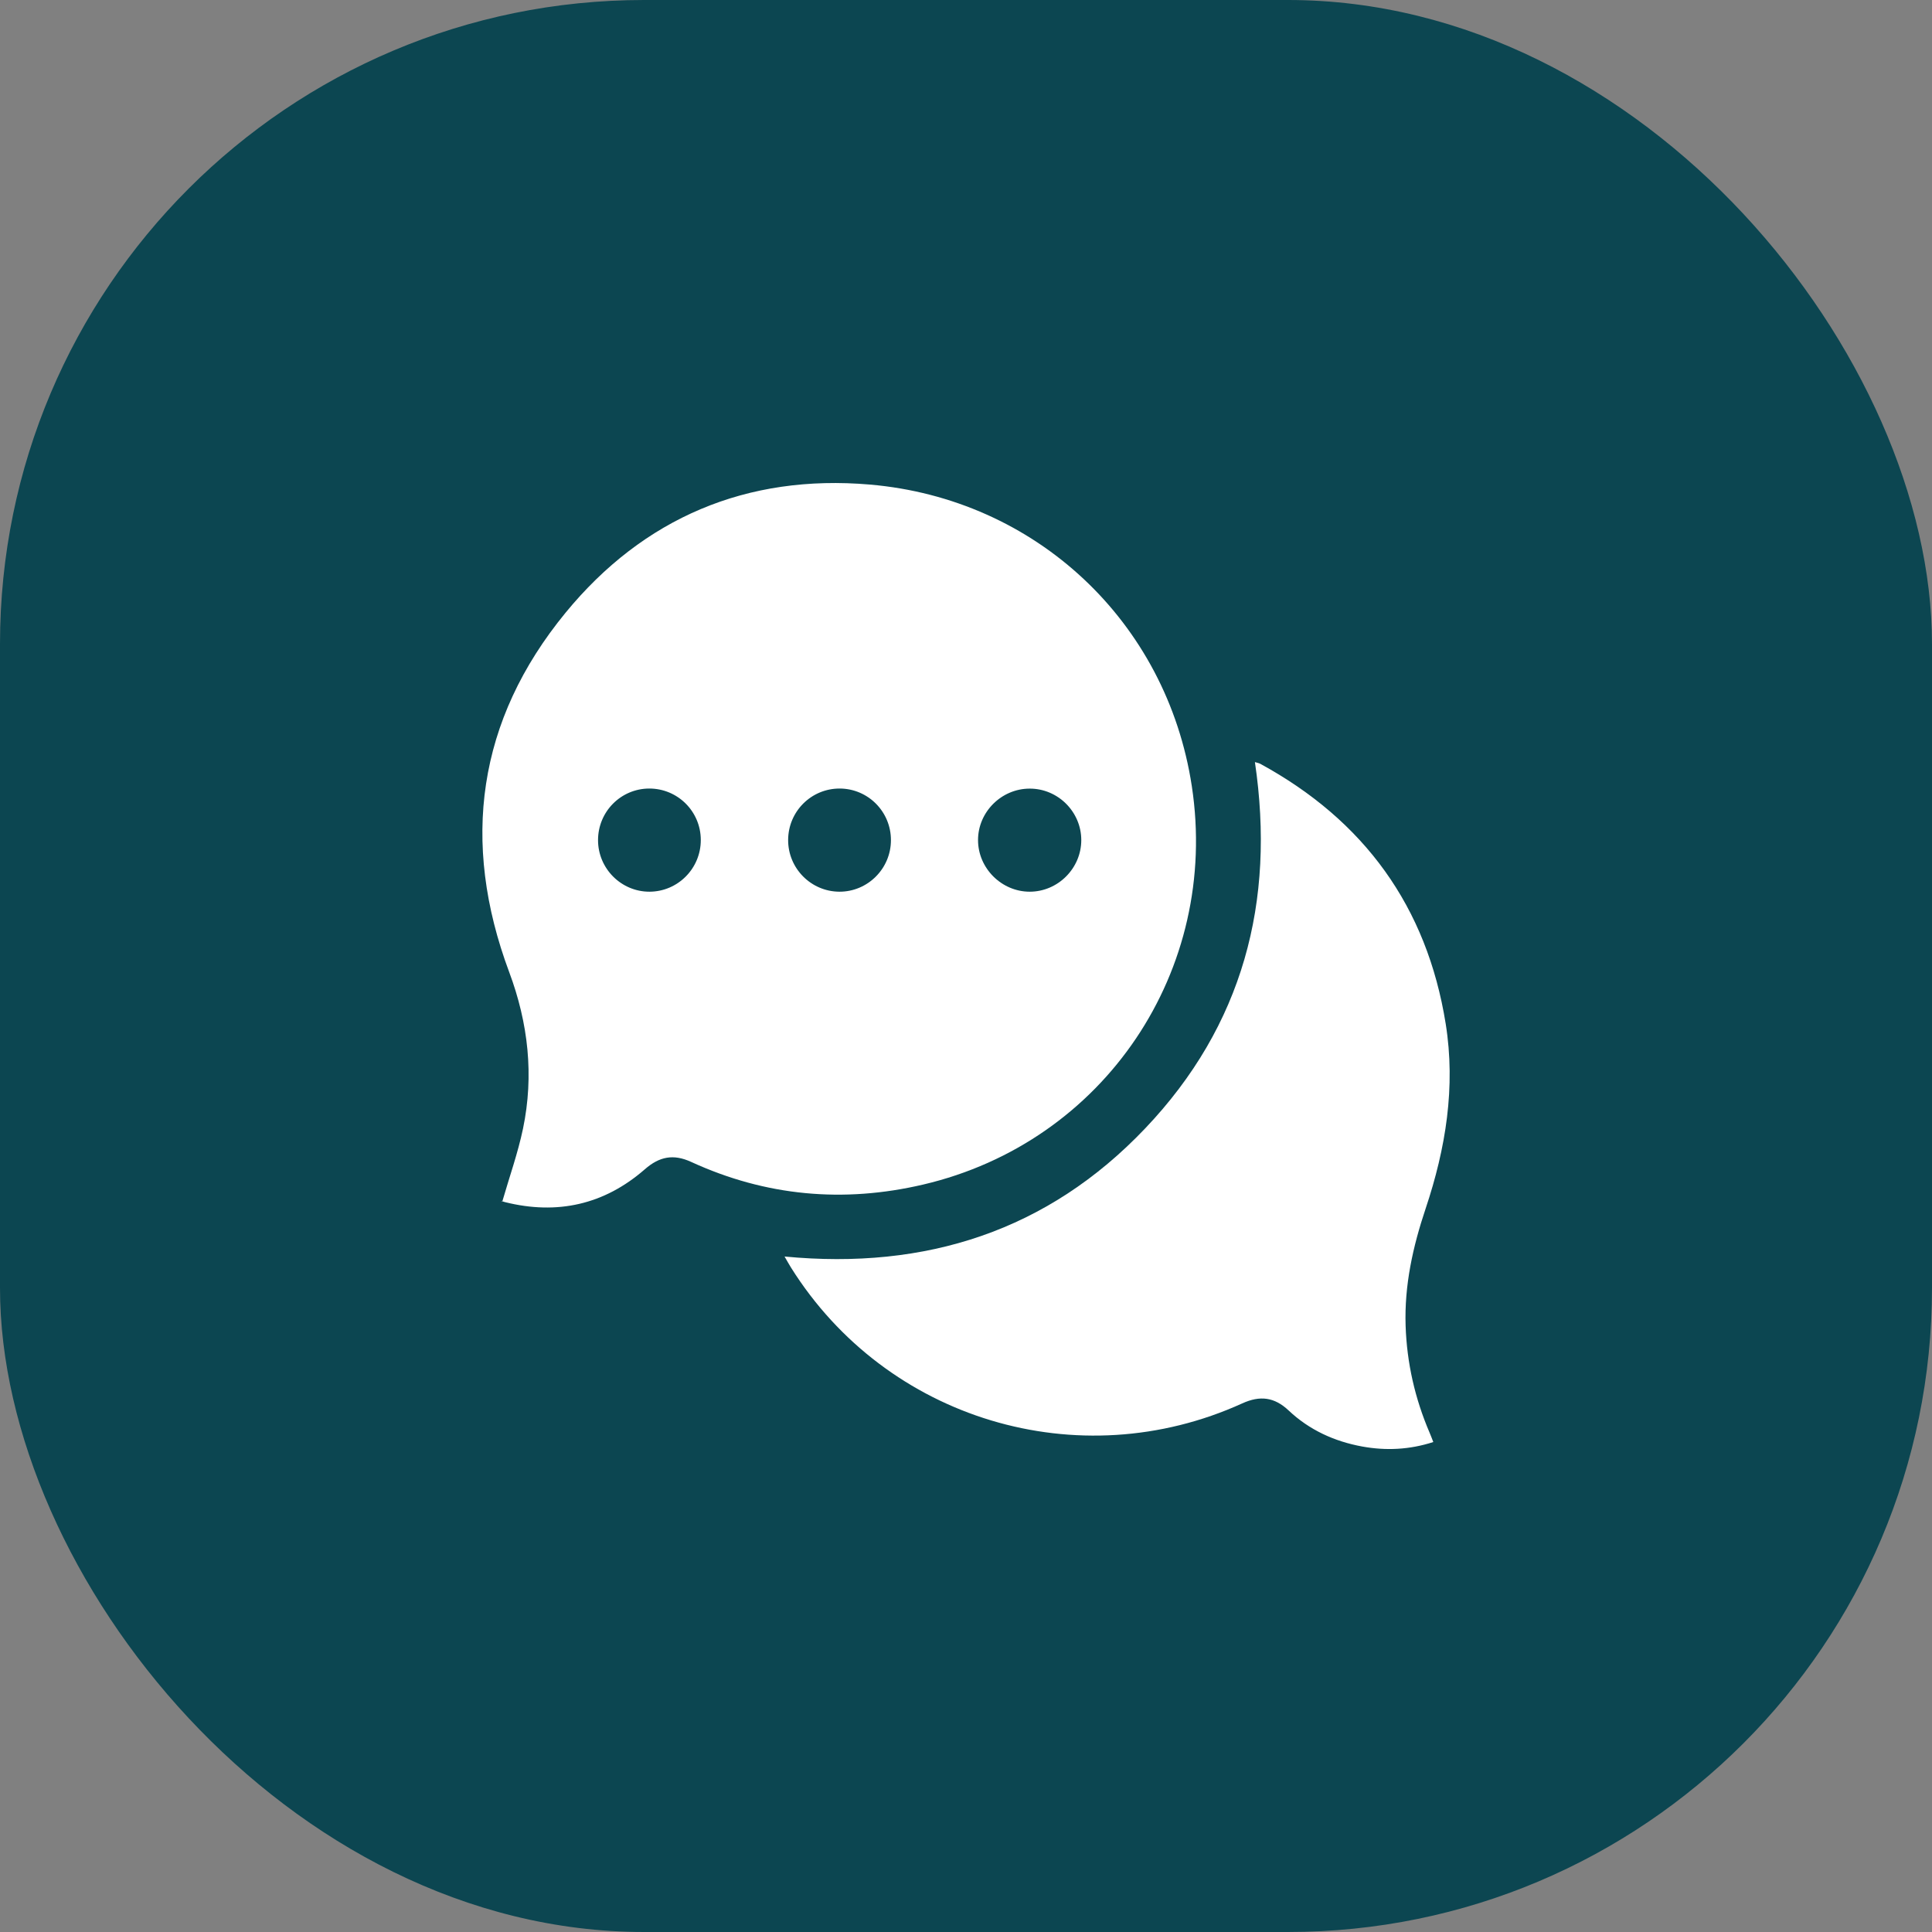 <svg xmlns="http://www.w3.org/2000/svg" width="48" height="48" viewBox="0 0 48 48" fill="none"><rect x="0" y="0" width="48" height="48" fill="#808080" stroke="none"/><rect width="48" height="48" rx="16" fill="#0C4651"></rect><g clip-path="url(#clip0_1273_5611)"><path d="M12.478 29.856C12.657 29.236 12.867 28.648 12.994 28.041C13.27 26.716 13.124 25.418 12.651 24.152C11.442 20.914 11.86 17.894 14.051 15.223C15.987 12.864 18.558 11.776 21.612 12.039C25.731 12.393 28.985 15.439 29.61 19.53C30.308 24.102 27.441 28.376 22.936 29.43C20.956 29.894 19.026 29.719 17.173 28.868C16.73 28.664 16.383 28.734 16.021 29.05C15.014 29.929 13.846 30.19 12.549 29.867C12.519 29.86 12.49 29.849 12.461 29.838C12.454 29.837 12.451 29.828 12.478 29.856ZM26.864 20.872C26.864 20.169 26.284 19.591 25.582 19.593C24.881 19.593 24.298 20.174 24.299 20.872C24.299 21.571 24.884 22.154 25.583 22.154C26.284 22.154 26.864 21.573 26.864 20.872ZM22.135 20.875C22.137 20.167 21.567 19.593 20.862 19.591C20.156 19.59 19.584 20.159 19.581 20.868C19.578 21.574 20.15 22.151 20.855 22.154C21.558 22.156 22.134 21.581 22.135 20.876V20.875ZM14.858 20.875C14.859 21.58 15.435 22.156 16.138 22.154C16.843 22.151 17.413 21.575 17.411 20.868C17.41 20.16 16.837 19.59 16.13 19.591C15.425 19.593 14.857 20.166 14.858 20.875Z" fill="white"></path><path d="M19.493 31.218C23.002 31.554 26.032 30.581 28.454 28.032C30.878 25.483 31.692 22.407 31.178 18.934C31.231 18.951 31.274 18.957 31.31 18.976C33.892 20.383 35.452 22.524 35.918 25.436C36.169 27.006 35.919 28.535 35.42 30.025C35.102 30.974 34.889 31.931 34.922 32.938C34.953 33.864 35.154 34.746 35.518 35.595C35.548 35.665 35.575 35.737 35.61 35.827C35.017 36.019 34.432 36.045 33.842 35.938C33.151 35.811 32.529 35.527 32.016 35.043C31.663 34.71 31.306 34.665 30.863 34.867C26.799 36.714 22.021 35.271 19.652 31.492C19.603 31.413 19.558 31.332 19.492 31.218H19.493Z" fill="white"></path></g><defs><clipPath id="clip0_1273_5611"><rect width="24.032" height="24" fill="white" transform="translate(11.984 12)"></rect></clipPath></defs></svg>